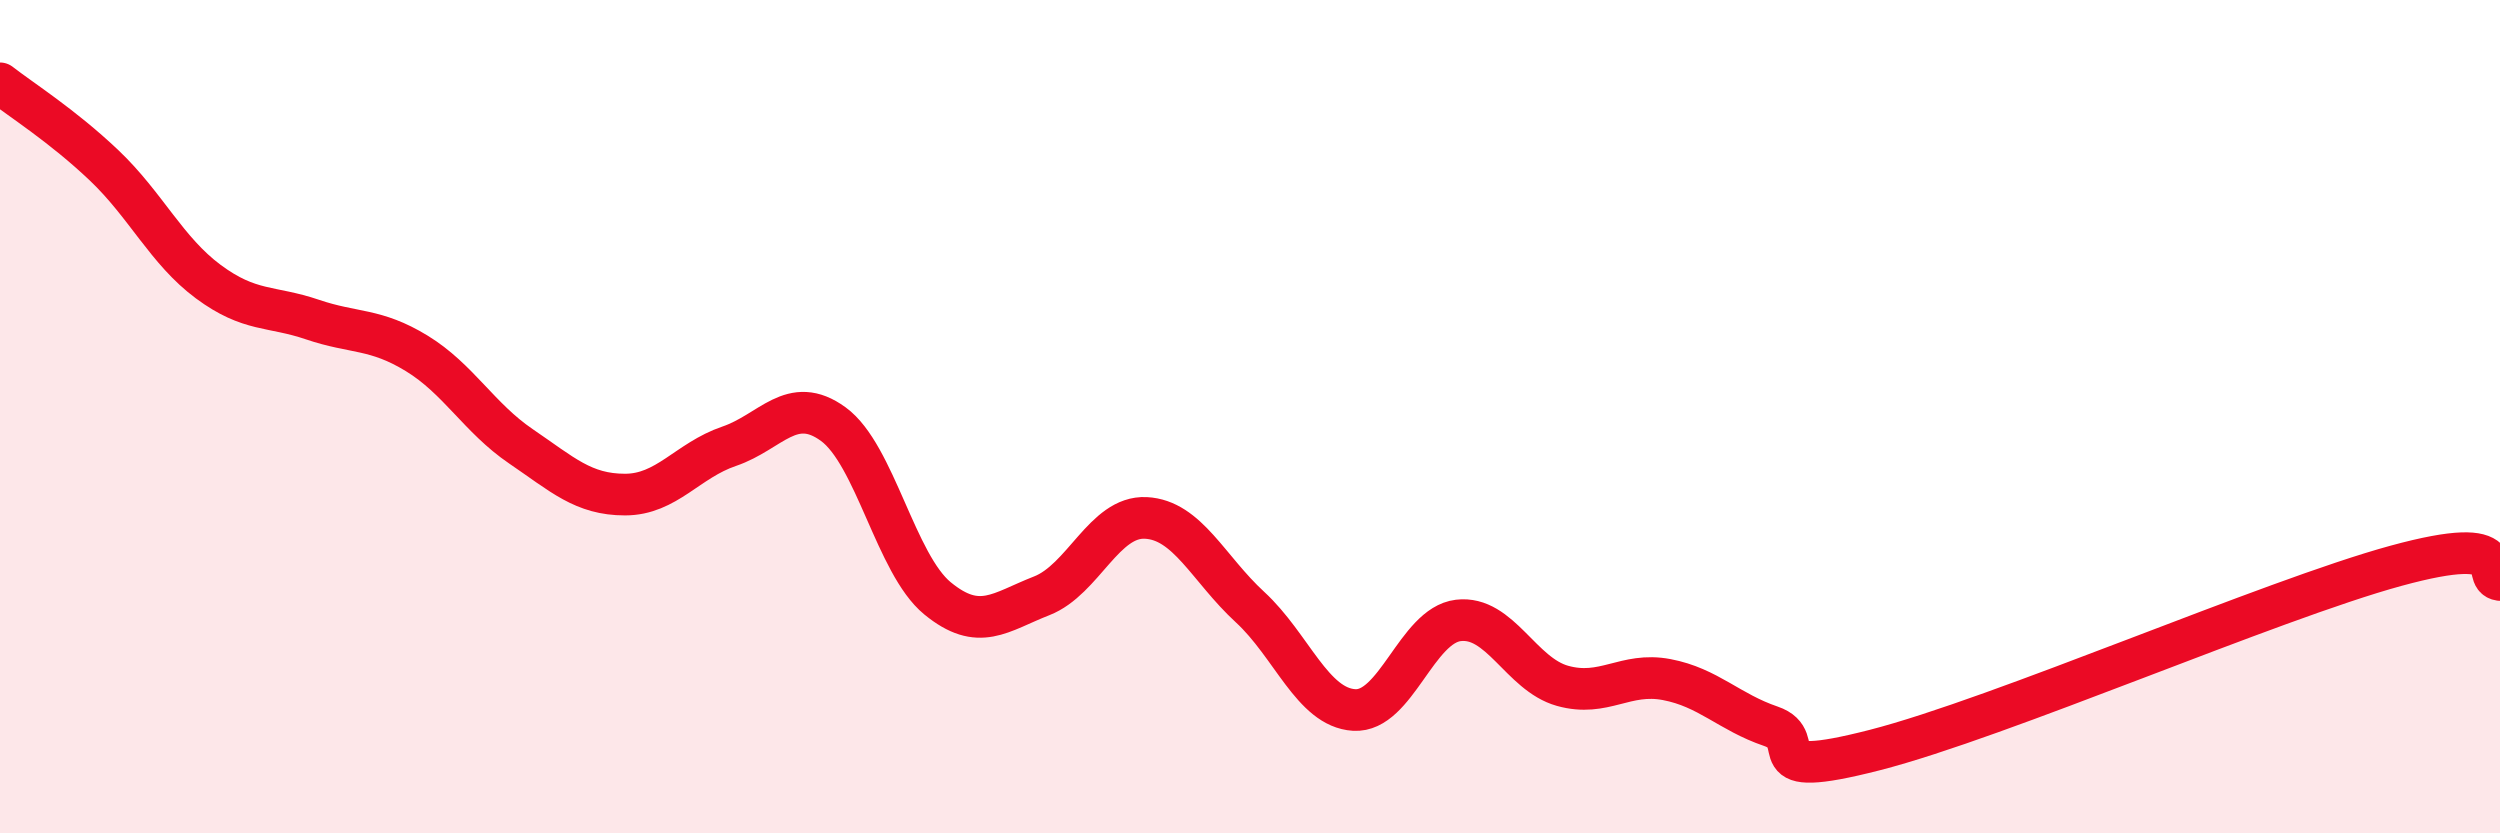 
    <svg width="60" height="20" viewBox="0 0 60 20" xmlns="http://www.w3.org/2000/svg">
      <path
        d="M 0,2 C 0.5,2.39 1.5,3.02 2.5,3.97 C 3.5,4.92 4,6.02 5,6.76 C 6,7.5 6.5,7.33 7.5,7.67 C 8.5,8.01 9,7.87 10,8.48 C 11,9.09 11.5,10.03 12.5,10.71 C 13.5,11.39 14,11.87 15,11.87 C 16,11.87 16.5,11.05 17.5,10.71 C 18.5,10.37 19,9.45 20,10.18 C 21,10.91 21.5,13.54 22.5,14.36 C 23.5,15.18 24,14.69 25,14.3 C 26,13.91 26.5,12.38 27.5,12.43 C 28.5,12.48 29,13.65 30,14.57 C 31,15.49 31.5,16.98 32.5,17.04 C 33.5,17.1 34,15.01 35,14.89 C 36,14.77 36.5,16.18 37.5,16.46 C 38.5,16.74 39,16.12 40,16.31 C 41,16.5 41.5,17.09 42.5,17.43 C 43.5,17.77 42,18.77 45,18 C 48,17.23 54.5,14.4 57.5,13.58 C 60.5,12.76 59.5,13.85 60,13.92L60 20L0 20Z"
        fill="#EB0A25"
        opacity="0.1"
        stroke-linecap="round"
        stroke-linejoin="round"
      />
      <path
        d="M 0,2 C 0.5,2.39 1.5,3.02 2.5,3.97 C 3.5,4.92 4,6.02 5,6.76 C 6,7.5 6.5,7.33 7.5,7.67 C 8.5,8.01 9,7.87 10,8.48 C 11,9.09 11.5,10.03 12.5,10.71 C 13.5,11.39 14,11.87 15,11.87 C 16,11.87 16.5,11.05 17.5,10.71 C 18.5,10.37 19,9.45 20,10.18 C 21,10.91 21.5,13.54 22.5,14.36 C 23.5,15.18 24,14.69 25,14.3 C 26,13.91 26.5,12.38 27.5,12.43 C 28.5,12.48 29,13.65 30,14.57 C 31,15.49 31.5,16.98 32.5,17.04 C 33.5,17.1 34,15.01 35,14.89 C 36,14.77 36.5,16.18 37.5,16.46 C 38.5,16.74 39,16.12 40,16.31 C 41,16.5 41.5,17.09 42.5,17.43 C 43.5,17.77 42,18.77 45,18 C 48,17.23 54.5,14.4 57.5,13.58 C 60.5,12.76 59.5,13.85 60,13.92"
        stroke="#EB0A25"
        stroke-width="1"
        fill="none"
        stroke-linecap="round"
        stroke-linejoin="round"
      />
    </svg>
  